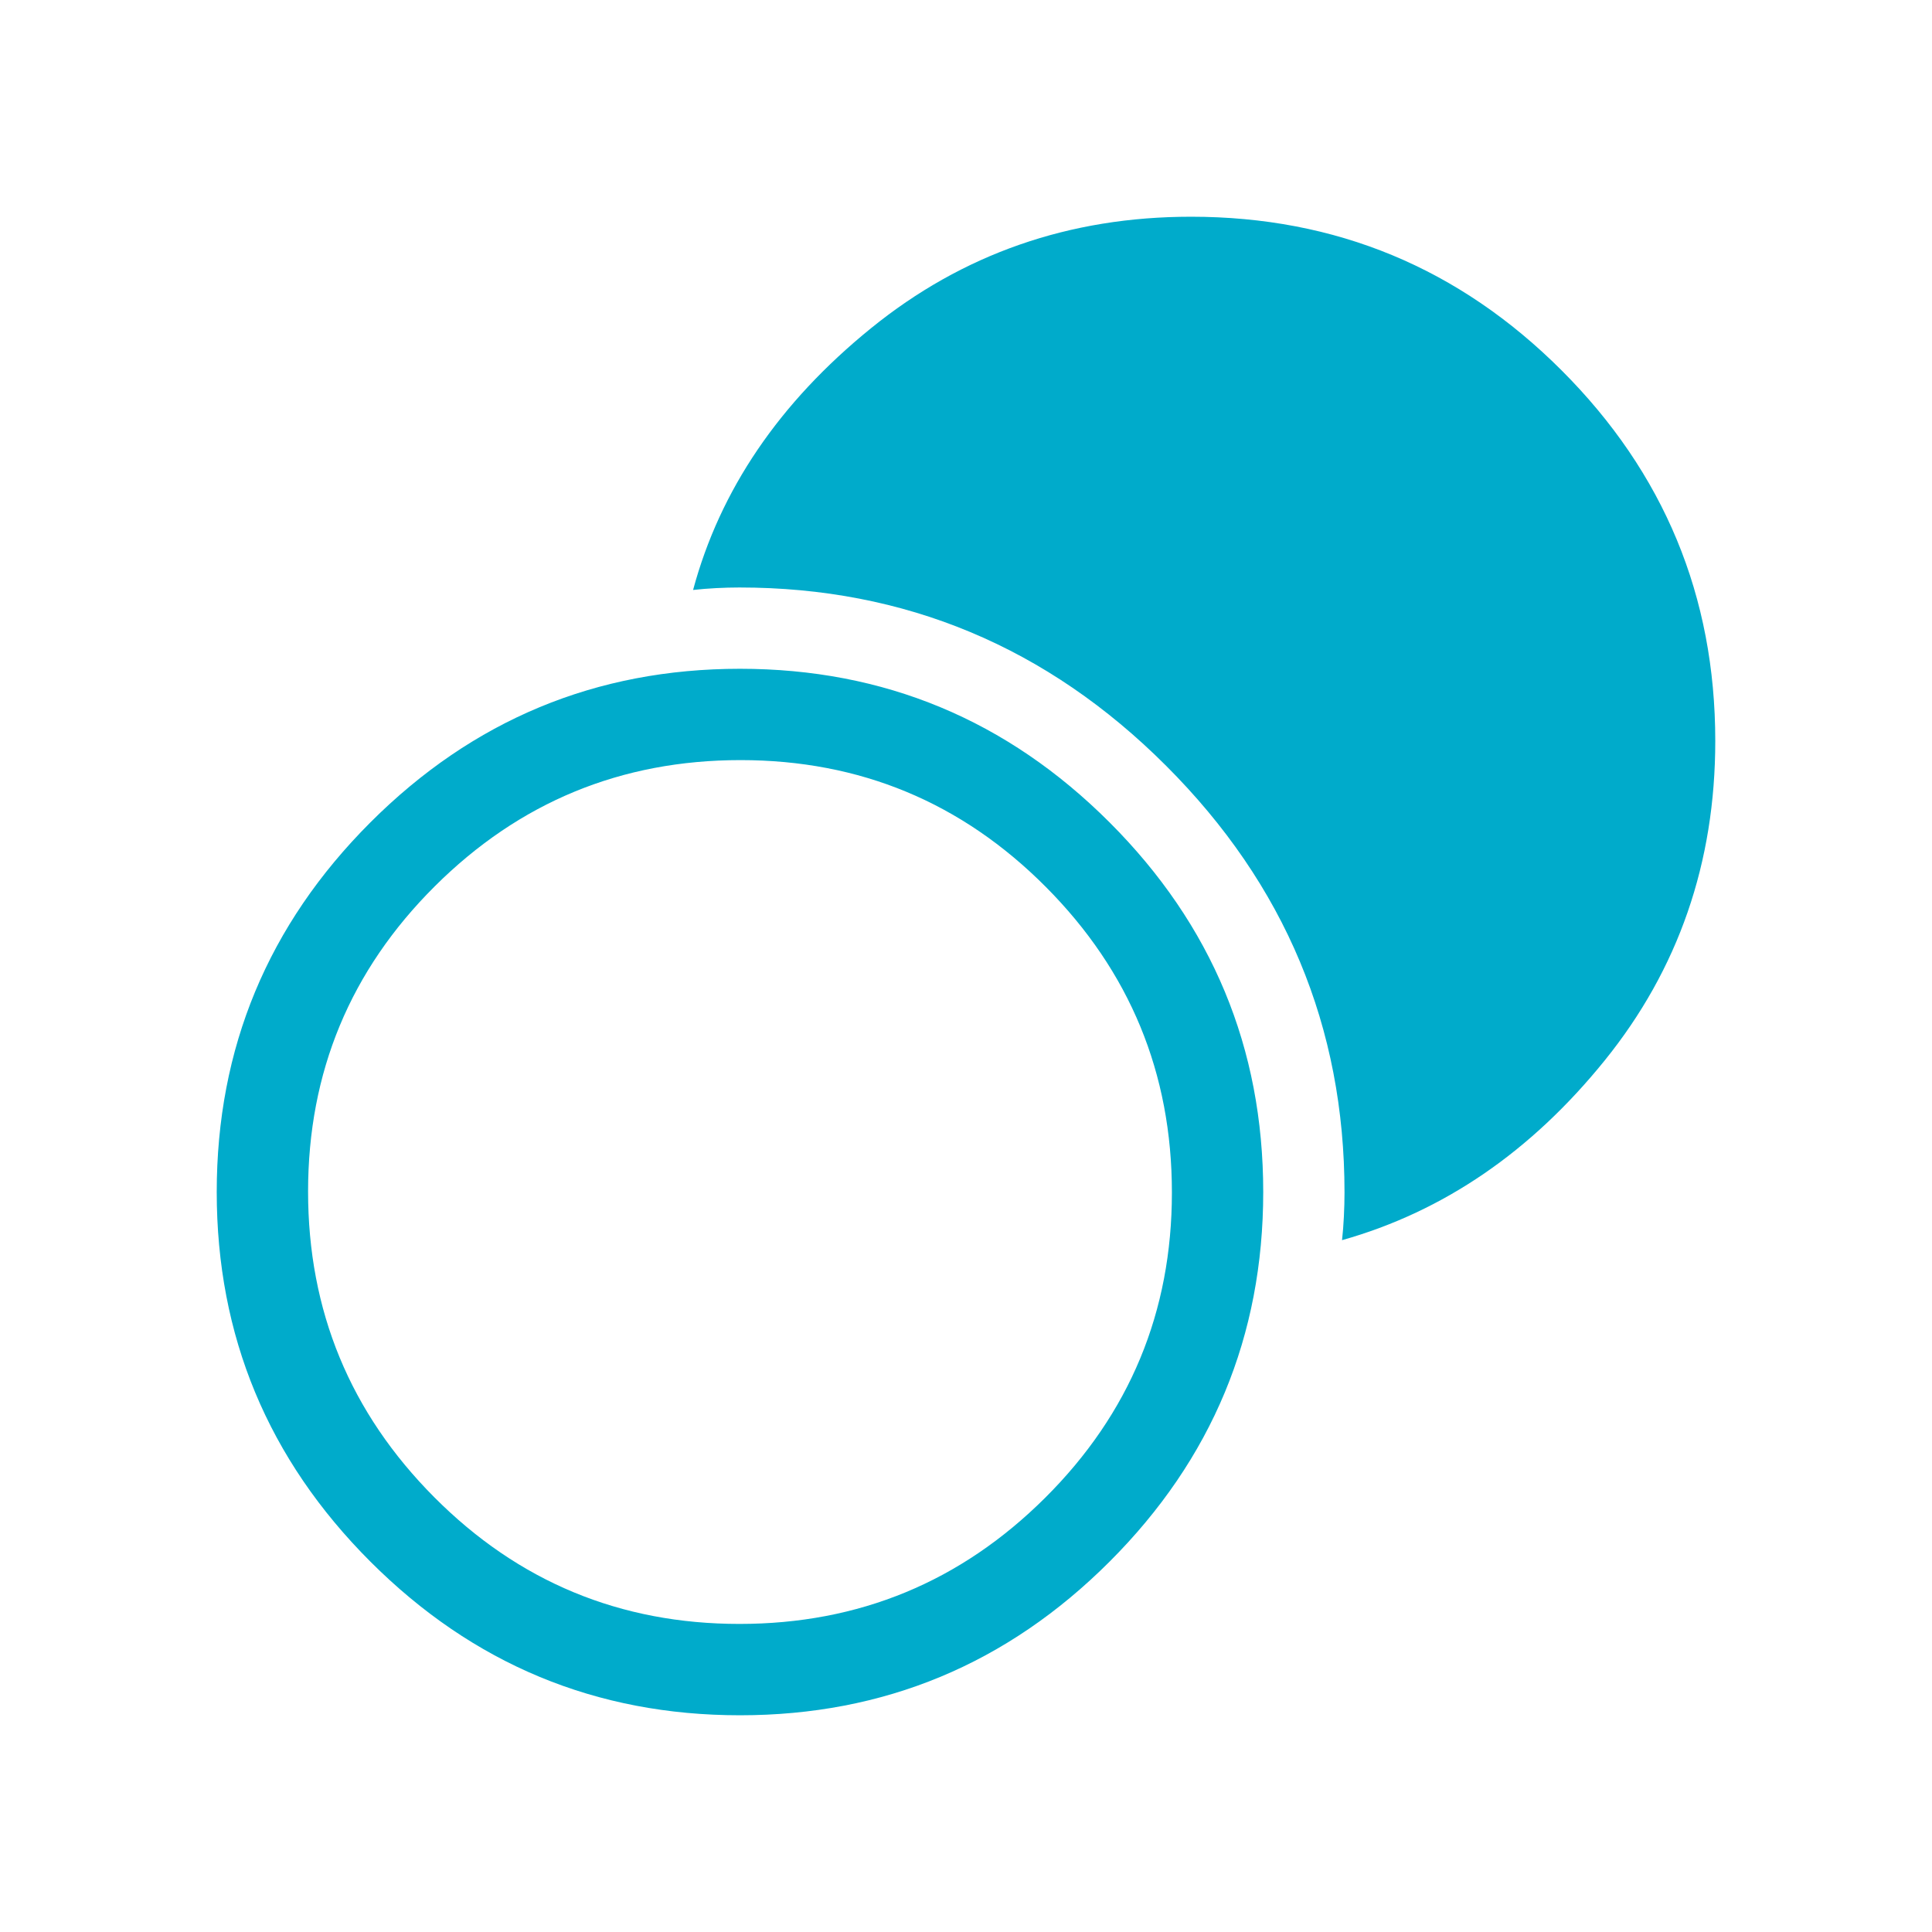 <svg xmlns="http://www.w3.org/2000/svg" width="48" height="48" fill="#00ABCB" viewBox="0 -960 960 960"><path d="M367.69-107.69q-107.3 0-183.65-76.35-76.35-76.35-76.35-183.65 0-107.31 76.35-183.66 76.35-76.34 183.65-76.34 107.31 0 183.66 76.34 76.34 76.35 76.34 183.66 0 107.3-76.34 183.65-76.35 76.35-183.66 76.35zm-.26-45.39q88.96 0 151.92-62.7 62.96-62.69 62.96-151.65 0-88.96-62.7-151.92-62.7-62.96-151.65-62.96-88.96 0-151.92 62.7-62.96 62.7-62.96 151.65 0 88.96 62.7 151.92 62.69 62.96 151.65 62.96zm299.42-190.69q.61-5.46.92-11.74.31-6.28.31-11.93 0-123.41-88.62-212.02-88.61-88.62-212.02-88.62-5.65 0-11.62.31-5.97.31-11.43.92 20.07-74.61 88.38-130.03 68.31-55.43 159.05-55.43 107.79 0 184.14 76.35 76.35 76.35 76.35 184.14 0 90.74-54.93 158.74-54.92 68-130.53 89.31z"/></svg>